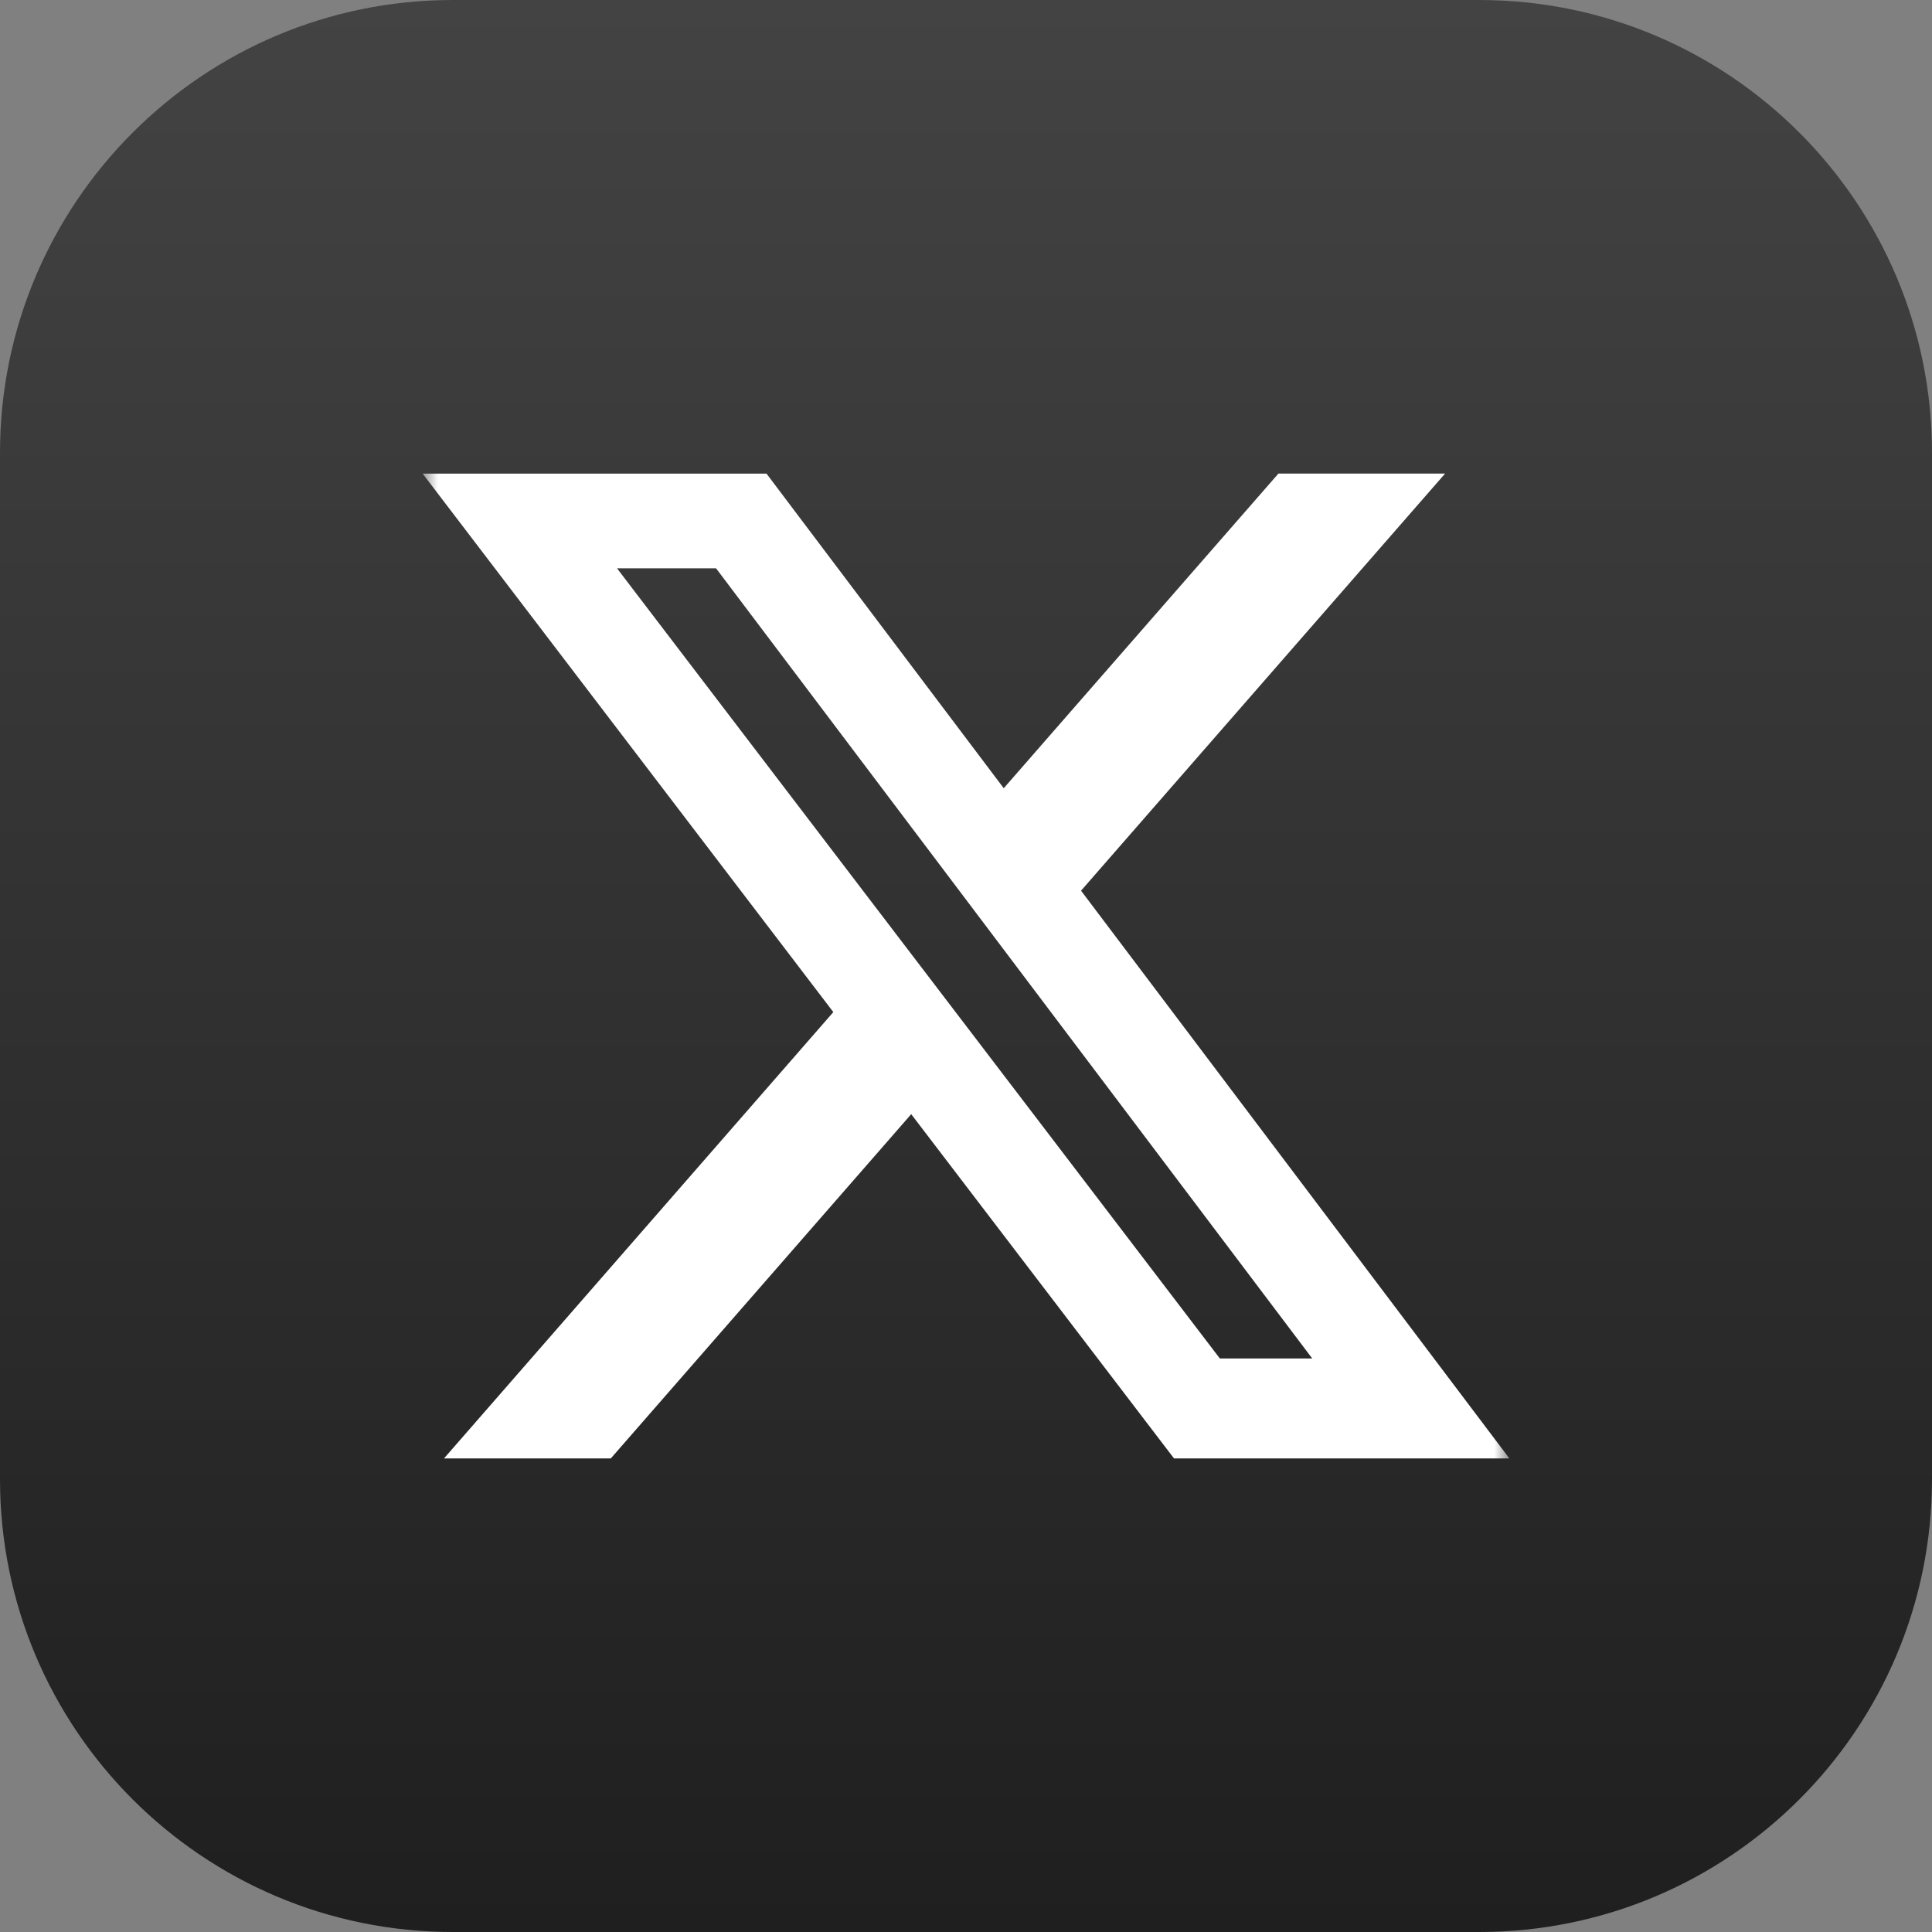 <svg width="64" height="64" viewBox="0 0 64 64" fill="none" xmlns="http://www.w3.org/2000/svg">
<rect x="0" y="0" width="64" height="64" fill="#808080" stroke="none"/>
<g clip-path="url(#clip0_936_54)">
<path d="M49 0H15C6.716 0 0 6.716 0 15V49C0 57.284 6.716 64 15 64H49C57.284 64 64 57.284 64 49V15C64 6.716 57.284 0 49 0Z" fill="url(#paint0_linear_936_54)"/>
<mask id="mask0_936_54" style="mask-type:luminance" maskUnits="userSpaceOnUse" x="14" y="14" width="36" height="36">
<path d="M14 14H50V50H14V14Z" fill="white"/>
</mask>
<g mask="url(#mask0_936_54)">
<path d="M42.35 15.687H47.871L35.811 29.505L50 48.313H38.891L30.185 36.908L20.233 48.313H14.707L27.605 33.527L14 15.689H25.391L33.25 26.111L42.35 15.687ZM40.409 45.001H43.469L23.72 18.826H20.439L40.409 45.001Z" fill="white"/>
</g>
</g>
<defs>
<linearGradient id="paint0_linear_936_54" x1="32" y1="0" x2="32" y2="64" gradientUnits="userSpaceOnUse">
<stop stop-color="#434343"/>
<stop offset="1" stop-color="#1F1F1F"/>
</linearGradient>
<clipPath id="clip0_936_54">
<rect width="64" height="64" fill="white"/>
</clipPath>
</defs>
</svg>
